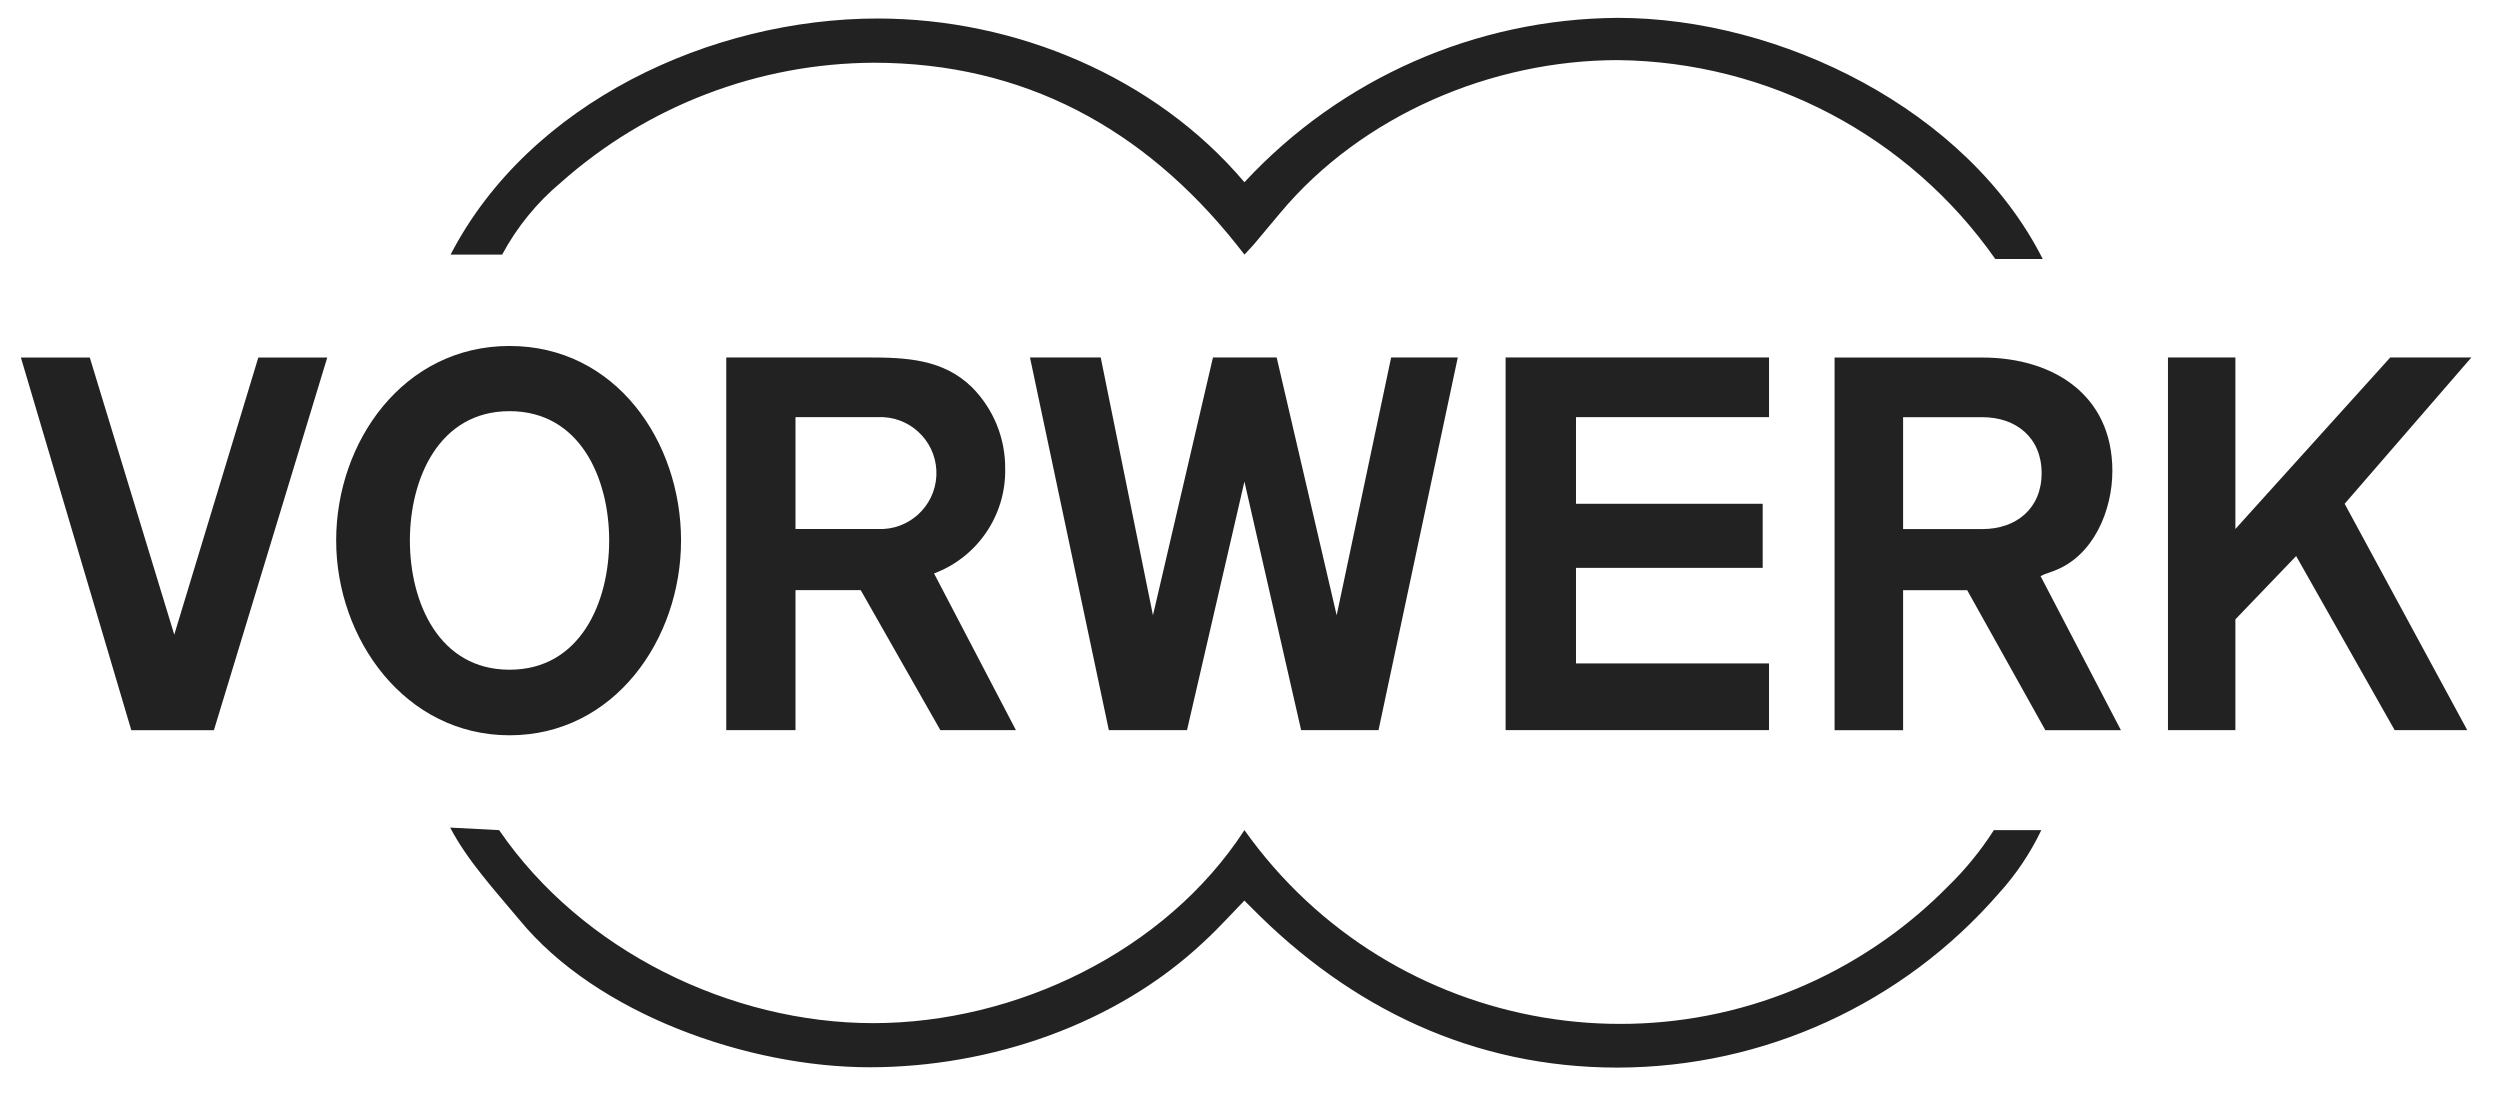 <svg width="129" height="57" viewBox="0 0 129 57" fill="none" xmlns="http://www.w3.org/2000/svg">
<path d="M51.867 24.2C51.884 22.617 51.264 21.095 50.146 19.975C48.655 18.522 46.744 18.445 44.776 18.445H37.475V37.674L41.048 37.675V30.451H44.413L48.522 37.675H52.422L48.197 29.59C50.437 28.75 51.907 26.592 51.868 24.2H51.867ZM48.317 24.549C48.24 26.143 46.885 27.373 45.291 27.297H41.048V21.524H45.291C45.384 21.52 45.477 21.52 45.569 21.524C47.163 21.601 48.394 22.956 48.317 24.55V24.549Z" fill="#222222"/>
<path d="M8.992 32.748L4.633 18.449H1.078L6.775 37.679H11.038L16.886 18.449H13.329L8.992 32.748Z" fill="#222222"/>
<path d="M65.876 18.445H62.589L59.493 31.75L56.797 18.445H53.147L57.216 37.675H61.25L64.212 24.85L67.138 37.674H71.132L75.222 18.445H71.783L68.972 31.75L65.876 18.445Z" fill="#222222"/>
<path d="M25.91 13.138C26.676 11.713 27.707 10.447 28.949 9.411C33.398 5.46 39.133 3.265 45.082 3.237C52.823 3.237 59.017 6.62 63.795 12.603L64.215 13.138L64.674 12.641L66.068 10.977C70.275 5.95 76.965 3.102 83.482 3.102C91.249 3.185 98.5 7.006 102.959 13.366H105.406C101.507 5.643 91.854 0.922 83.482 0.922C76.164 0.965 69.188 4.035 64.213 9.403C59.607 3.956 52.381 0.955 45.29 0.955C36.708 0.955 27.322 5.278 23.252 13.134V13.136H25.911L25.91 13.138Z" fill="#222222"/>
<path d="M91.282 21.524V18.445H77.689V37.674H91.281V34.233H81.321V29.302H90.955V25.995H81.321V21.524H91.282Z" fill="#222222"/>
<path d="M105.501 29.63L105.979 29.459C108.025 28.694 108.998 26.343 108.998 24.298C108.998 20.358 105.921 18.449 102.29 18.449H94.664V37.678H98.2V30.454H101.507L105.54 37.678H109.44L105.293 29.726L105.503 29.629L105.501 29.63ZM102.29 27.3H98.2V21.527H102.29C104.049 21.527 105.348 22.597 105.348 24.414C105.348 26.23 104.05 27.3 102.29 27.3Z" fill="#222222"/>
<path d="M127.523 18.445H123.337L115.346 27.296V18.445H111.867V37.674L115.346 37.675V31.959L118.481 28.692L123.564 37.675H127.31L120.984 25.995L127.523 18.445Z" fill="#222222"/>
<path d="M100.513 45.74C99.538 46.731 98.476 47.635 97.342 48.441C86.645 56.041 71.813 53.53 64.213 42.835C60.142 49.104 52.401 52.794 45.061 52.794C37.721 52.794 30.038 49.085 25.755 42.835L23.229 42.703C24.127 44.424 25.56 45.972 26.803 47.464C30.796 52.336 38.614 55.071 44.865 55.071C51.116 55.071 57.614 52.855 62.145 48.572C62.872 47.904 63.521 47.177 64.209 46.471L64.573 46.832C69.698 52.031 76.044 55.088 83.461 55.088C91.009 55.078 98.182 51.802 103.133 46.105C104.022 45.129 104.763 44.027 105.331 42.836H102.883C102.207 43.892 101.412 44.867 100.513 45.741V45.74Z" fill="#222222"/>
<path d="M35.142 27.888C35.142 22.784 31.778 17.852 26.292 17.852C20.806 17.852 17.346 22.803 17.346 27.888C17.346 32.972 20.901 37.941 26.292 37.941C31.683 37.941 35.142 33.009 35.142 27.888ZM21.15 27.888C21.15 24.714 22.642 21.216 26.292 21.216C29.942 21.216 31.433 24.696 31.433 27.888C31.433 31.079 29.942 34.557 26.292 34.557C22.642 34.557 21.15 31.078 21.15 27.888Z" fill="#222222"/>
</svg>

